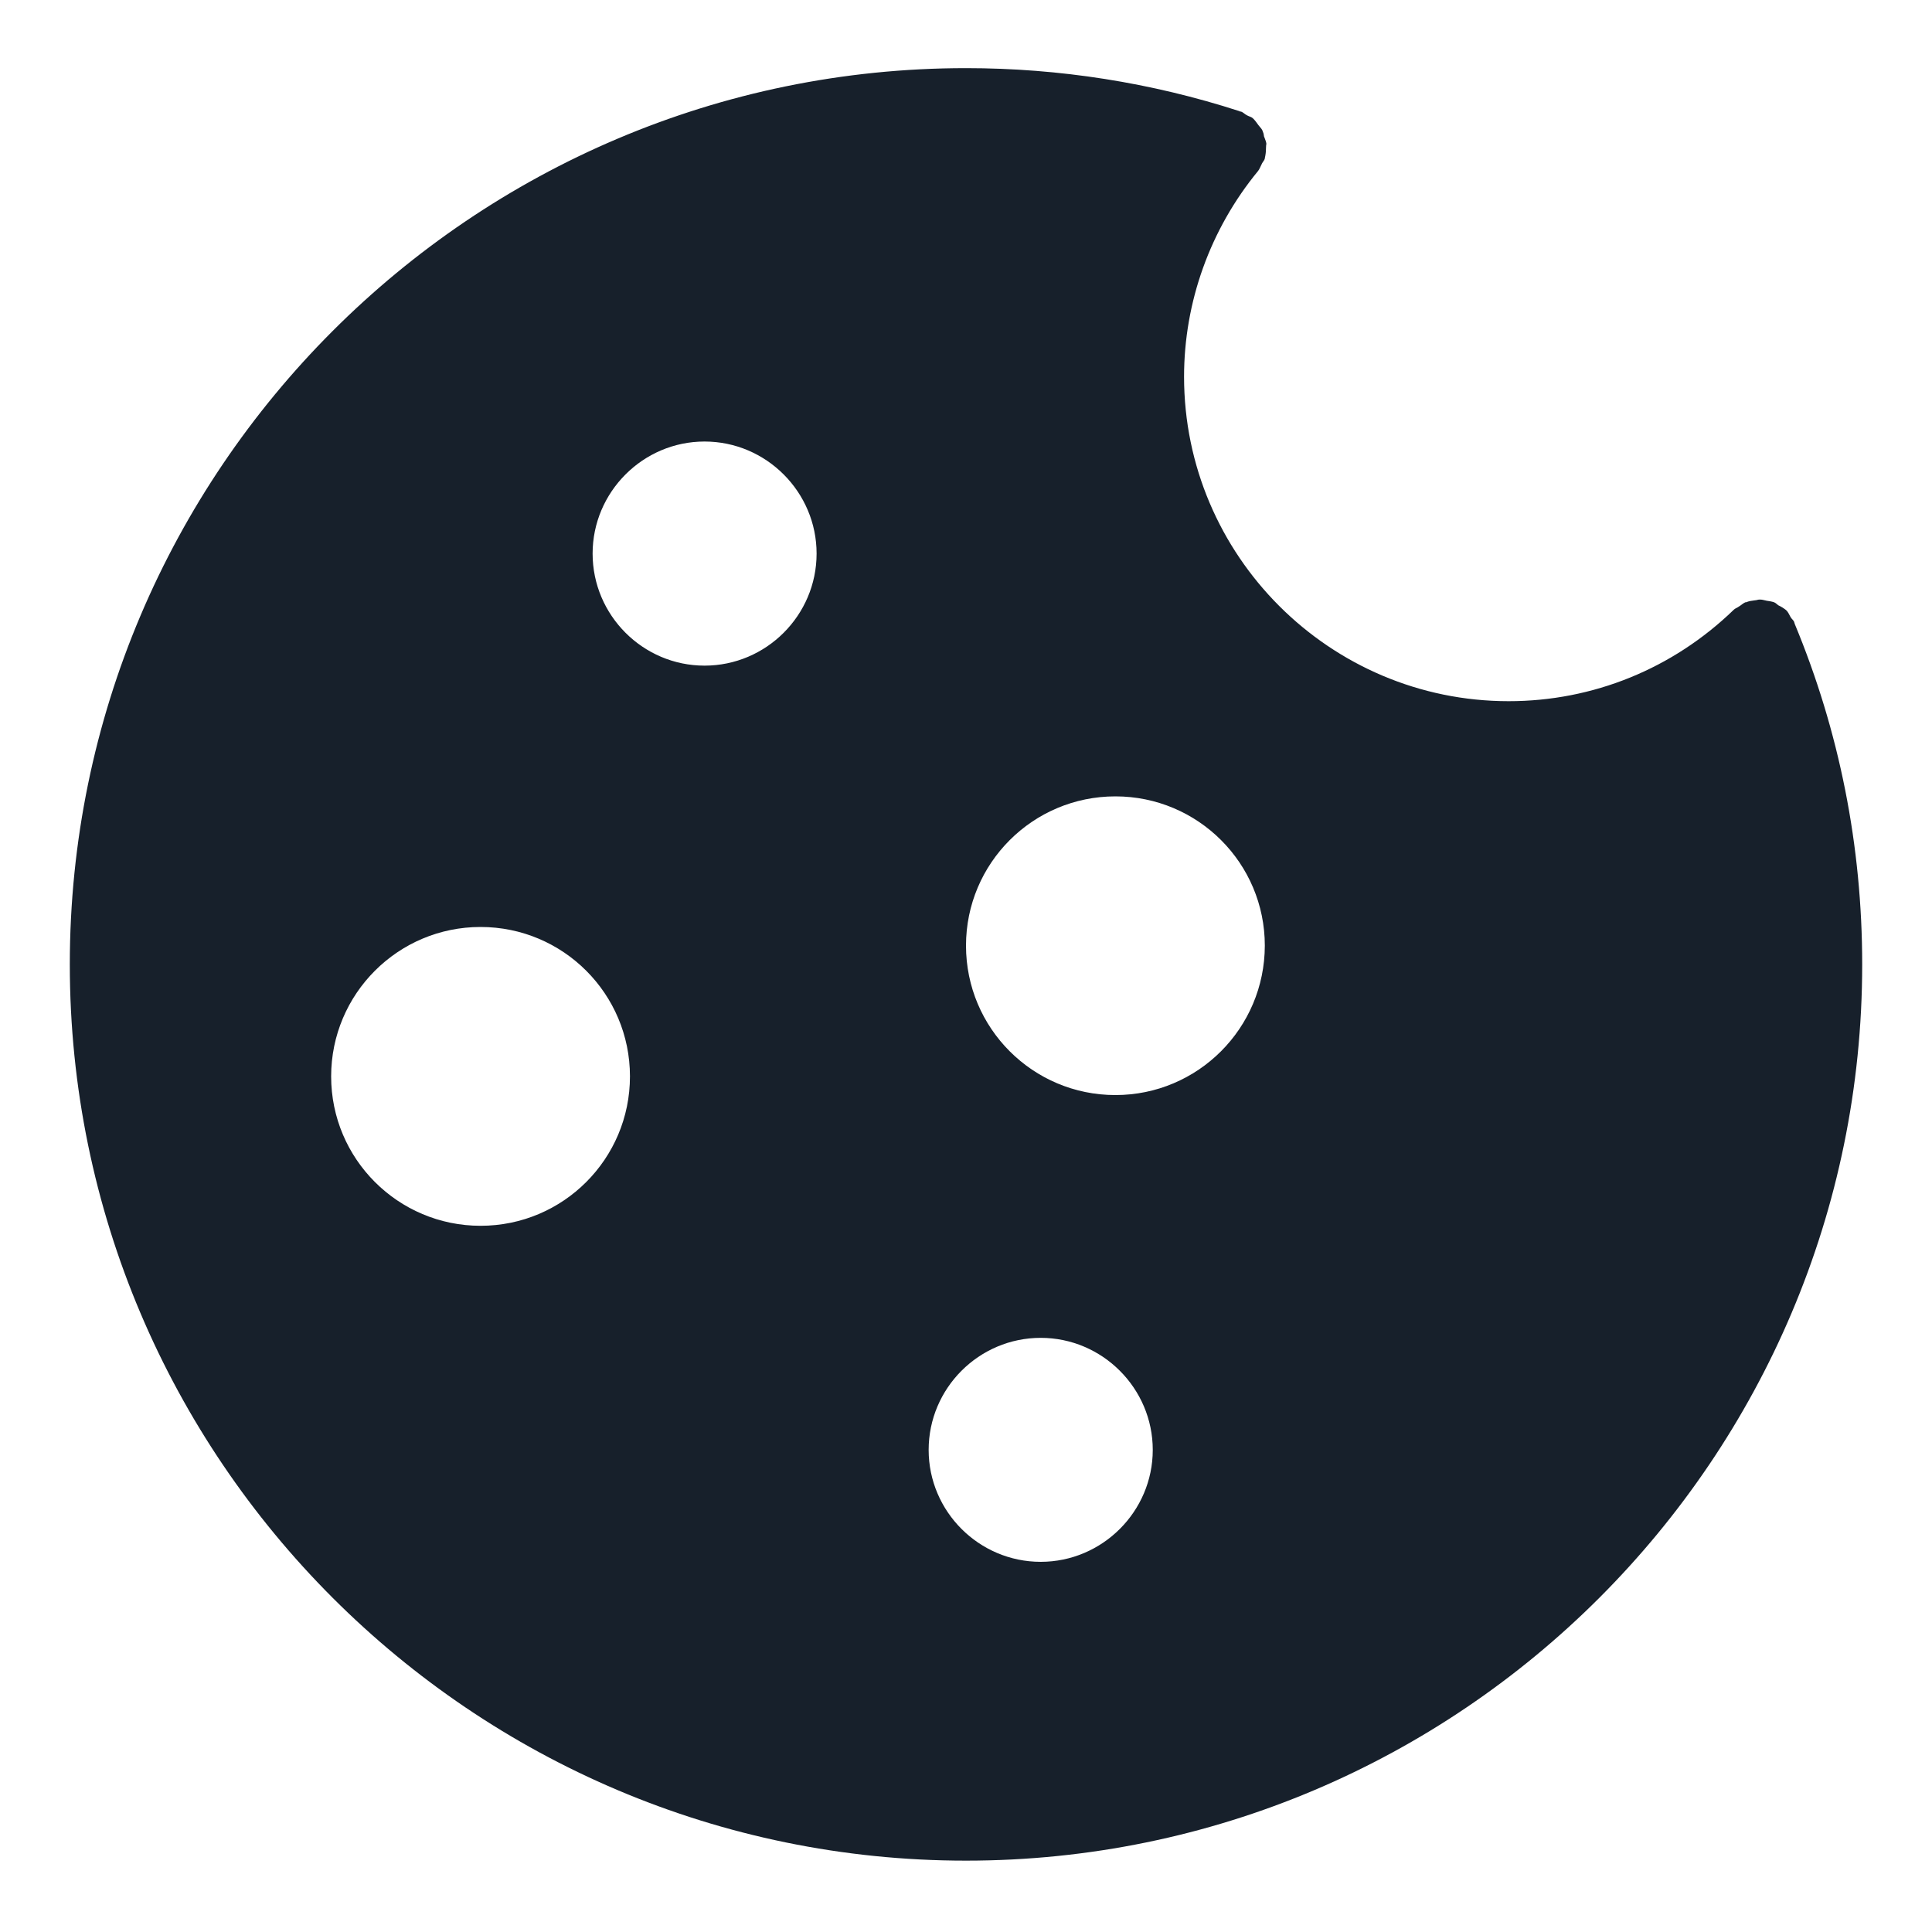 <svg width="15" height="15" viewBox="0 0 15 15" fill="none" xmlns="http://www.w3.org/2000/svg">
<path fill-rule="evenodd" clip-rule="evenodd" d="M13.933 4.838V4.841C14.281 5.678 14.458 6.569 14.458 7.488C14.458 11.323 11.336 14.446 7.5 14.446C3.664 14.446 0.542 11.323 0.542 7.488C0.542 3.652 3.664 0.529 7.5 0.529C8.225 0.529 8.941 0.642 9.623 0.863C9.626 0.863 9.626 0.866 9.626 0.866H9.634C9.644 0.869 9.652 0.875 9.66 0.881L9.668 0.887L9.671 0.889L9.675 0.891L9.677 0.893L9.681 0.895C9.696 0.904 9.713 0.906 9.727 0.918C9.727 0.918 9.727 0.919 9.728 0.92C9.728 0.92 9.729 0.921 9.73 0.921C9.746 0.937 9.757 0.953 9.77 0.971L9.774 0.976C9.775 0.978 9.777 0.98 9.779 0.982L9.783 0.987C9.787 0.991 9.79 0.995 9.793 0.999C9.796 1.003 9.798 1.006 9.8 1.01C9.804 1.019 9.807 1.028 9.81 1.037L9.811 1.042L9.812 1.048L9.814 1.06L9.817 1.067L9.82 1.075L9.82 1.075C9.825 1.088 9.83 1.101 9.832 1.115C9.832 1.12 9.831 1.125 9.83 1.13V1.132C9.83 1.138 9.829 1.145 9.829 1.153C9.829 1.179 9.826 1.202 9.82 1.228V1.231C9.817 1.241 9.811 1.25 9.805 1.258C9.801 1.265 9.796 1.271 9.794 1.278C9.785 1.295 9.779 1.313 9.768 1.327C9.396 1.779 9.193 2.345 9.193 2.925C9.193 4.313 10.324 5.444 11.713 5.444C12.368 5.444 12.988 5.192 13.461 4.734C13.465 4.73 13.469 4.728 13.473 4.725C13.478 4.722 13.484 4.719 13.49 4.716C13.495 4.713 13.499 4.71 13.504 4.707C13.522 4.696 13.533 4.684 13.551 4.676H13.557C13.577 4.667 13.601 4.664 13.624 4.661C13.638 4.661 13.653 4.653 13.667 4.655C13.684 4.655 13.699 4.661 13.716 4.664C13.736 4.667 13.757 4.67 13.774 4.676C13.782 4.679 13.788 4.684 13.795 4.69L13.799 4.693L13.806 4.699C13.829 4.71 13.849 4.722 13.87 4.739C13.87 4.741 13.87 4.742 13.87 4.742C13.871 4.742 13.871 4.742 13.873 4.742C13.884 4.756 13.893 4.774 13.902 4.791C13.91 4.806 13.925 4.814 13.931 4.832C13.931 4.834 13.931 4.834 13.931 4.835L13.932 4.836L13.933 4.838ZM2.571 8.357C2.571 8.998 3.091 9.517 3.731 9.517C4.372 9.517 4.891 8.998 4.891 8.357C4.891 7.716 4.372 7.197 3.731 7.197C3.09 7.197 2.571 7.717 2.571 8.357ZM5.47 3.428C4.992 3.428 4.601 3.82 4.601 4.298C4.601 4.777 4.992 5.168 5.47 5.168C5.949 5.168 6.34 4.777 6.34 4.298C6.34 3.82 5.949 3.428 5.47 3.428ZM7.21 11.257C7.21 11.735 7.601 12.126 8.08 12.126C8.558 12.126 8.95 11.735 8.95 11.257C8.95 10.778 8.558 10.387 8.08 10.387C7.601 10.387 7.21 10.778 7.21 11.257ZM7.5 7.342C7.5 7.983 8.019 8.502 8.66 8.502C9.3 8.502 9.819 7.983 9.82 7.342C9.82 6.701 9.3 6.183 8.66 6.183C8.019 6.183 7.5 6.702 7.5 7.342Z" fill="#17202B"/>
</svg>
